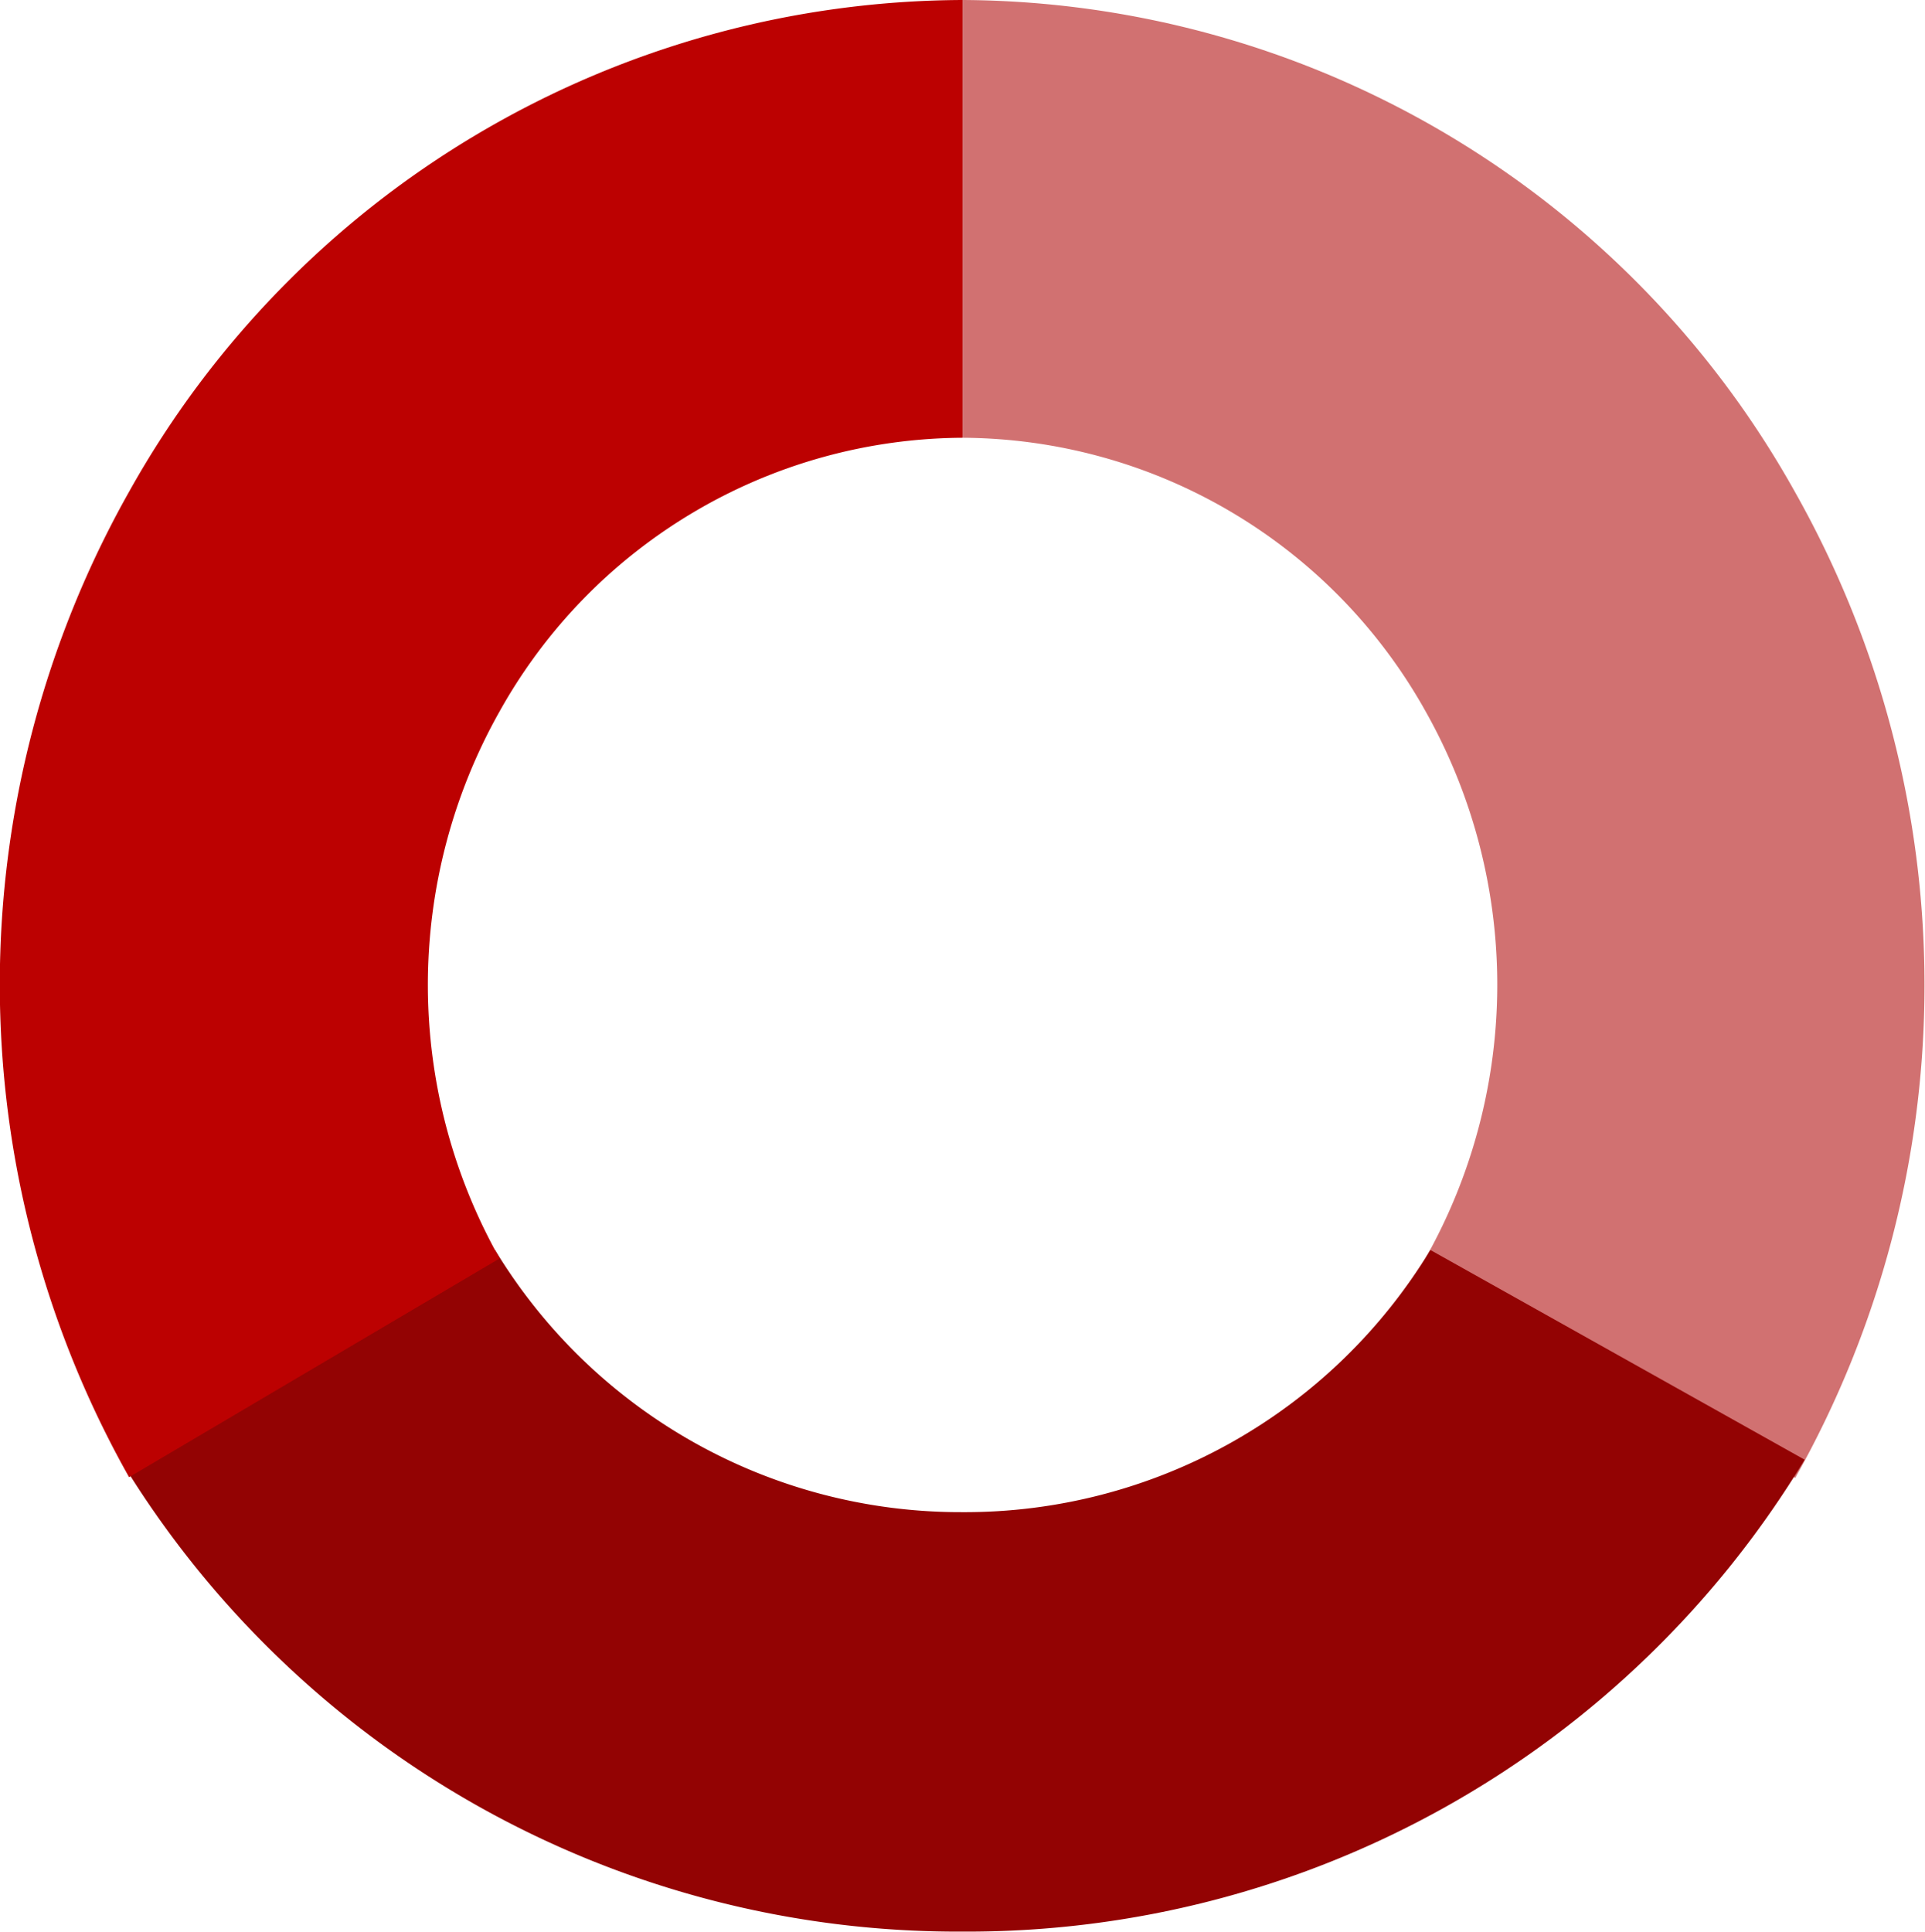<svg id="Lv1_Icons_Catch-Title-Mgt" data-name="Lv1 / Icons / Catch-Title-Mgt" xmlns="http://www.w3.org/2000/svg" width="13.87" height="13.918" viewBox="0 0 13.87 13.918">
  <g id="Group_2" data-name="Group 2" transform="translate(0)">
    <g id="circle" transform="translate(0)">
      <path id="Segment_1" data-name="Segment 1" d="M0,0A6.908,6.908,0,0,1,6,3.548a7.231,7.231,0,0,1,0,7.1L3.336,9.066a4.015,4.015,0,0,0,0-3.942A3.842,3.842,0,0,0,0,3.154Z" transform="translate(6.935 0)" fill="#d17171"/>
      <path id="Segment_2" data-name="Segment 2" d="M12.136,1.511a7.05,7.05,0,0,1-6.068,3.4A7.05,7.05,0,0,1,0,1.511L2.7,0A3.921,3.921,0,0,0,6.068,1.889,3.921,3.921,0,0,0,9.439,0Z" transform="translate(0.867 9.006)" fill="#930303"/>
      <path id="Segment_3" data-name="Segment 3" d="M.93,10.643a7.231,7.231,0,0,1,0-7.1A6.908,6.908,0,0,1,6.935,0V3.154A3.842,3.842,0,0,0,3.6,5.125a4.015,4.015,0,0,0,0,3.942Z" fill="#bc0101"/>
    </g>
  </g>
</svg>
